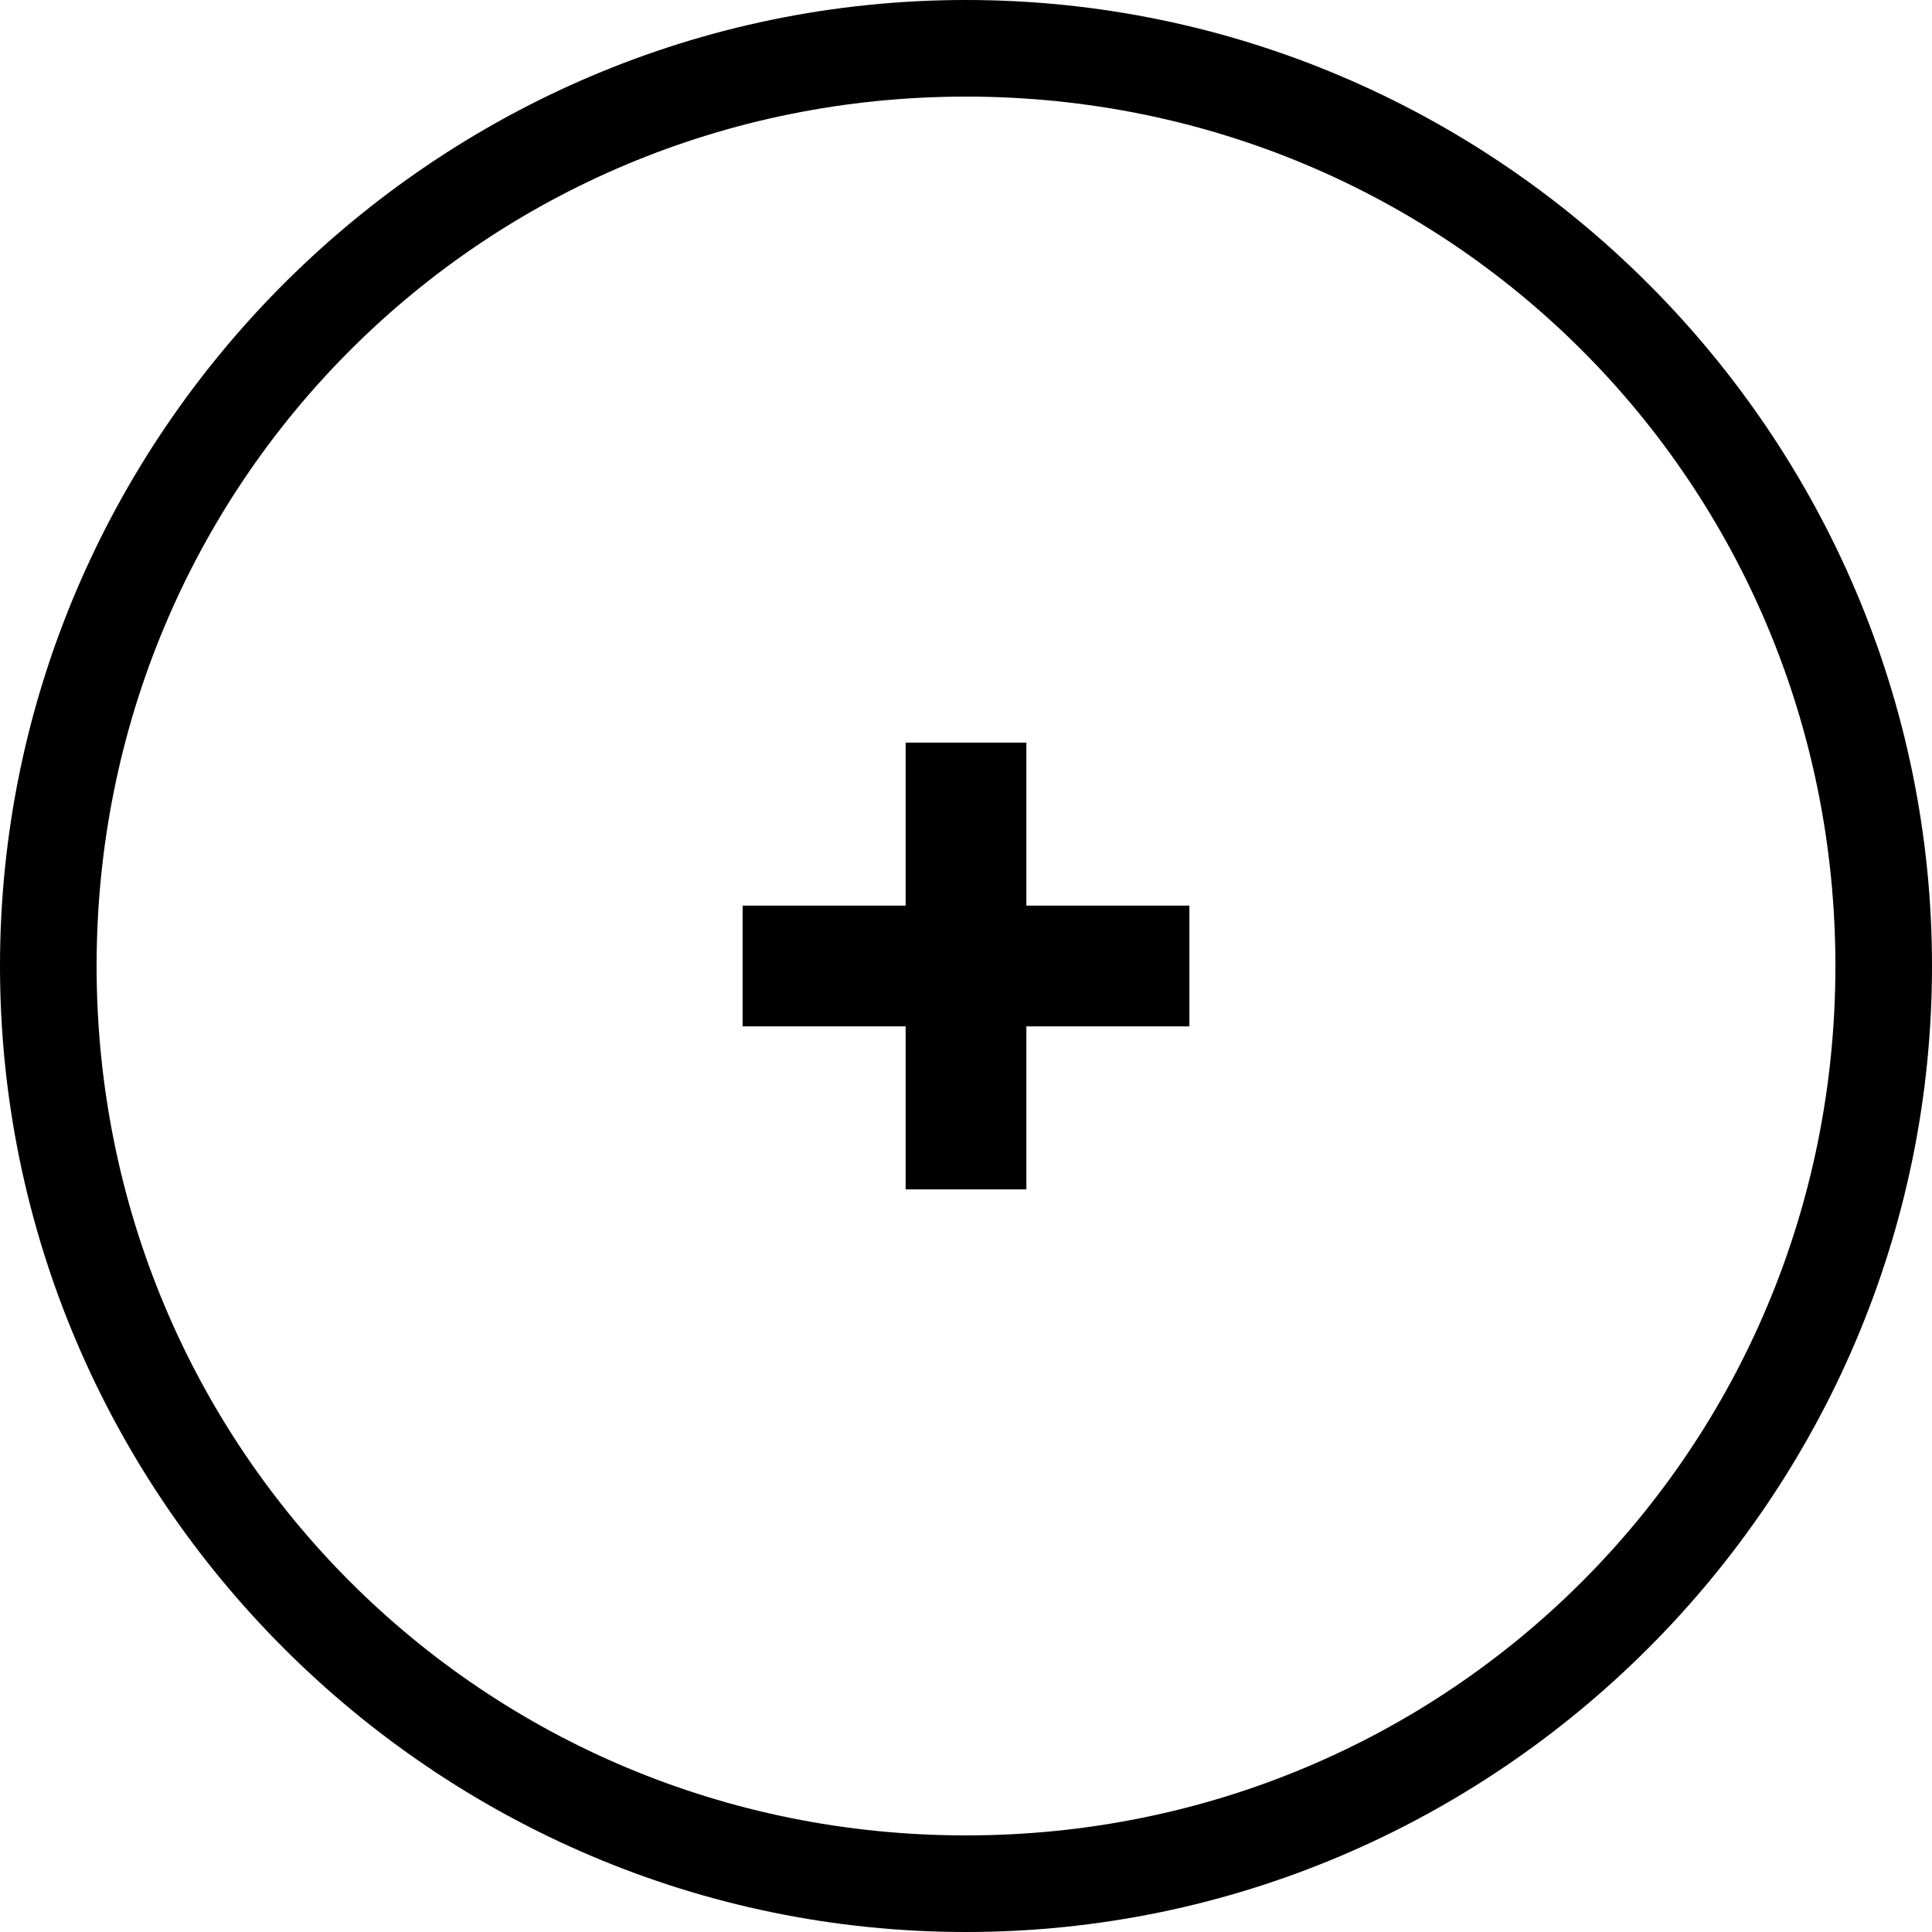 <?xml version="1.0" encoding="utf-8"?>
<!-- Generator: Adobe Illustrator 25.0.0, SVG Export Plug-In . SVG Version: 6.00 Build 0)  -->
<svg version="1.1" id="Capa_1" xmlns="http://www.w3.org/2000/svg" xmlns:xlink="http://www.w3.org/1999/xlink" x="0px" y="0px"
	 viewBox="0 0 32 32" style="enable-background:new 0 0 32 32;" xml:space="preserve" preserveAspectRatio="xMinYMid" width="32" height="32">
<g>
	<path d="M16,0C7.2,0,0,7.2,0,16s7.2,16,16,16s16-7.2,16-16S24.8,0,16,0z M16,30.4C8,30.4,1.6,24,1.6,16S8,1.6,16,1.6
		S30.4,8,30.4,16S24,30.4,16,30.4z"/>
	<polygon points="17,12.3 15,12.3 15,15 12.3,15 12.3,17 15,17 15,19.7 17,19.7 17,17 19.7,17 19.7,15 17,15 	"/>
</g>
</svg>
